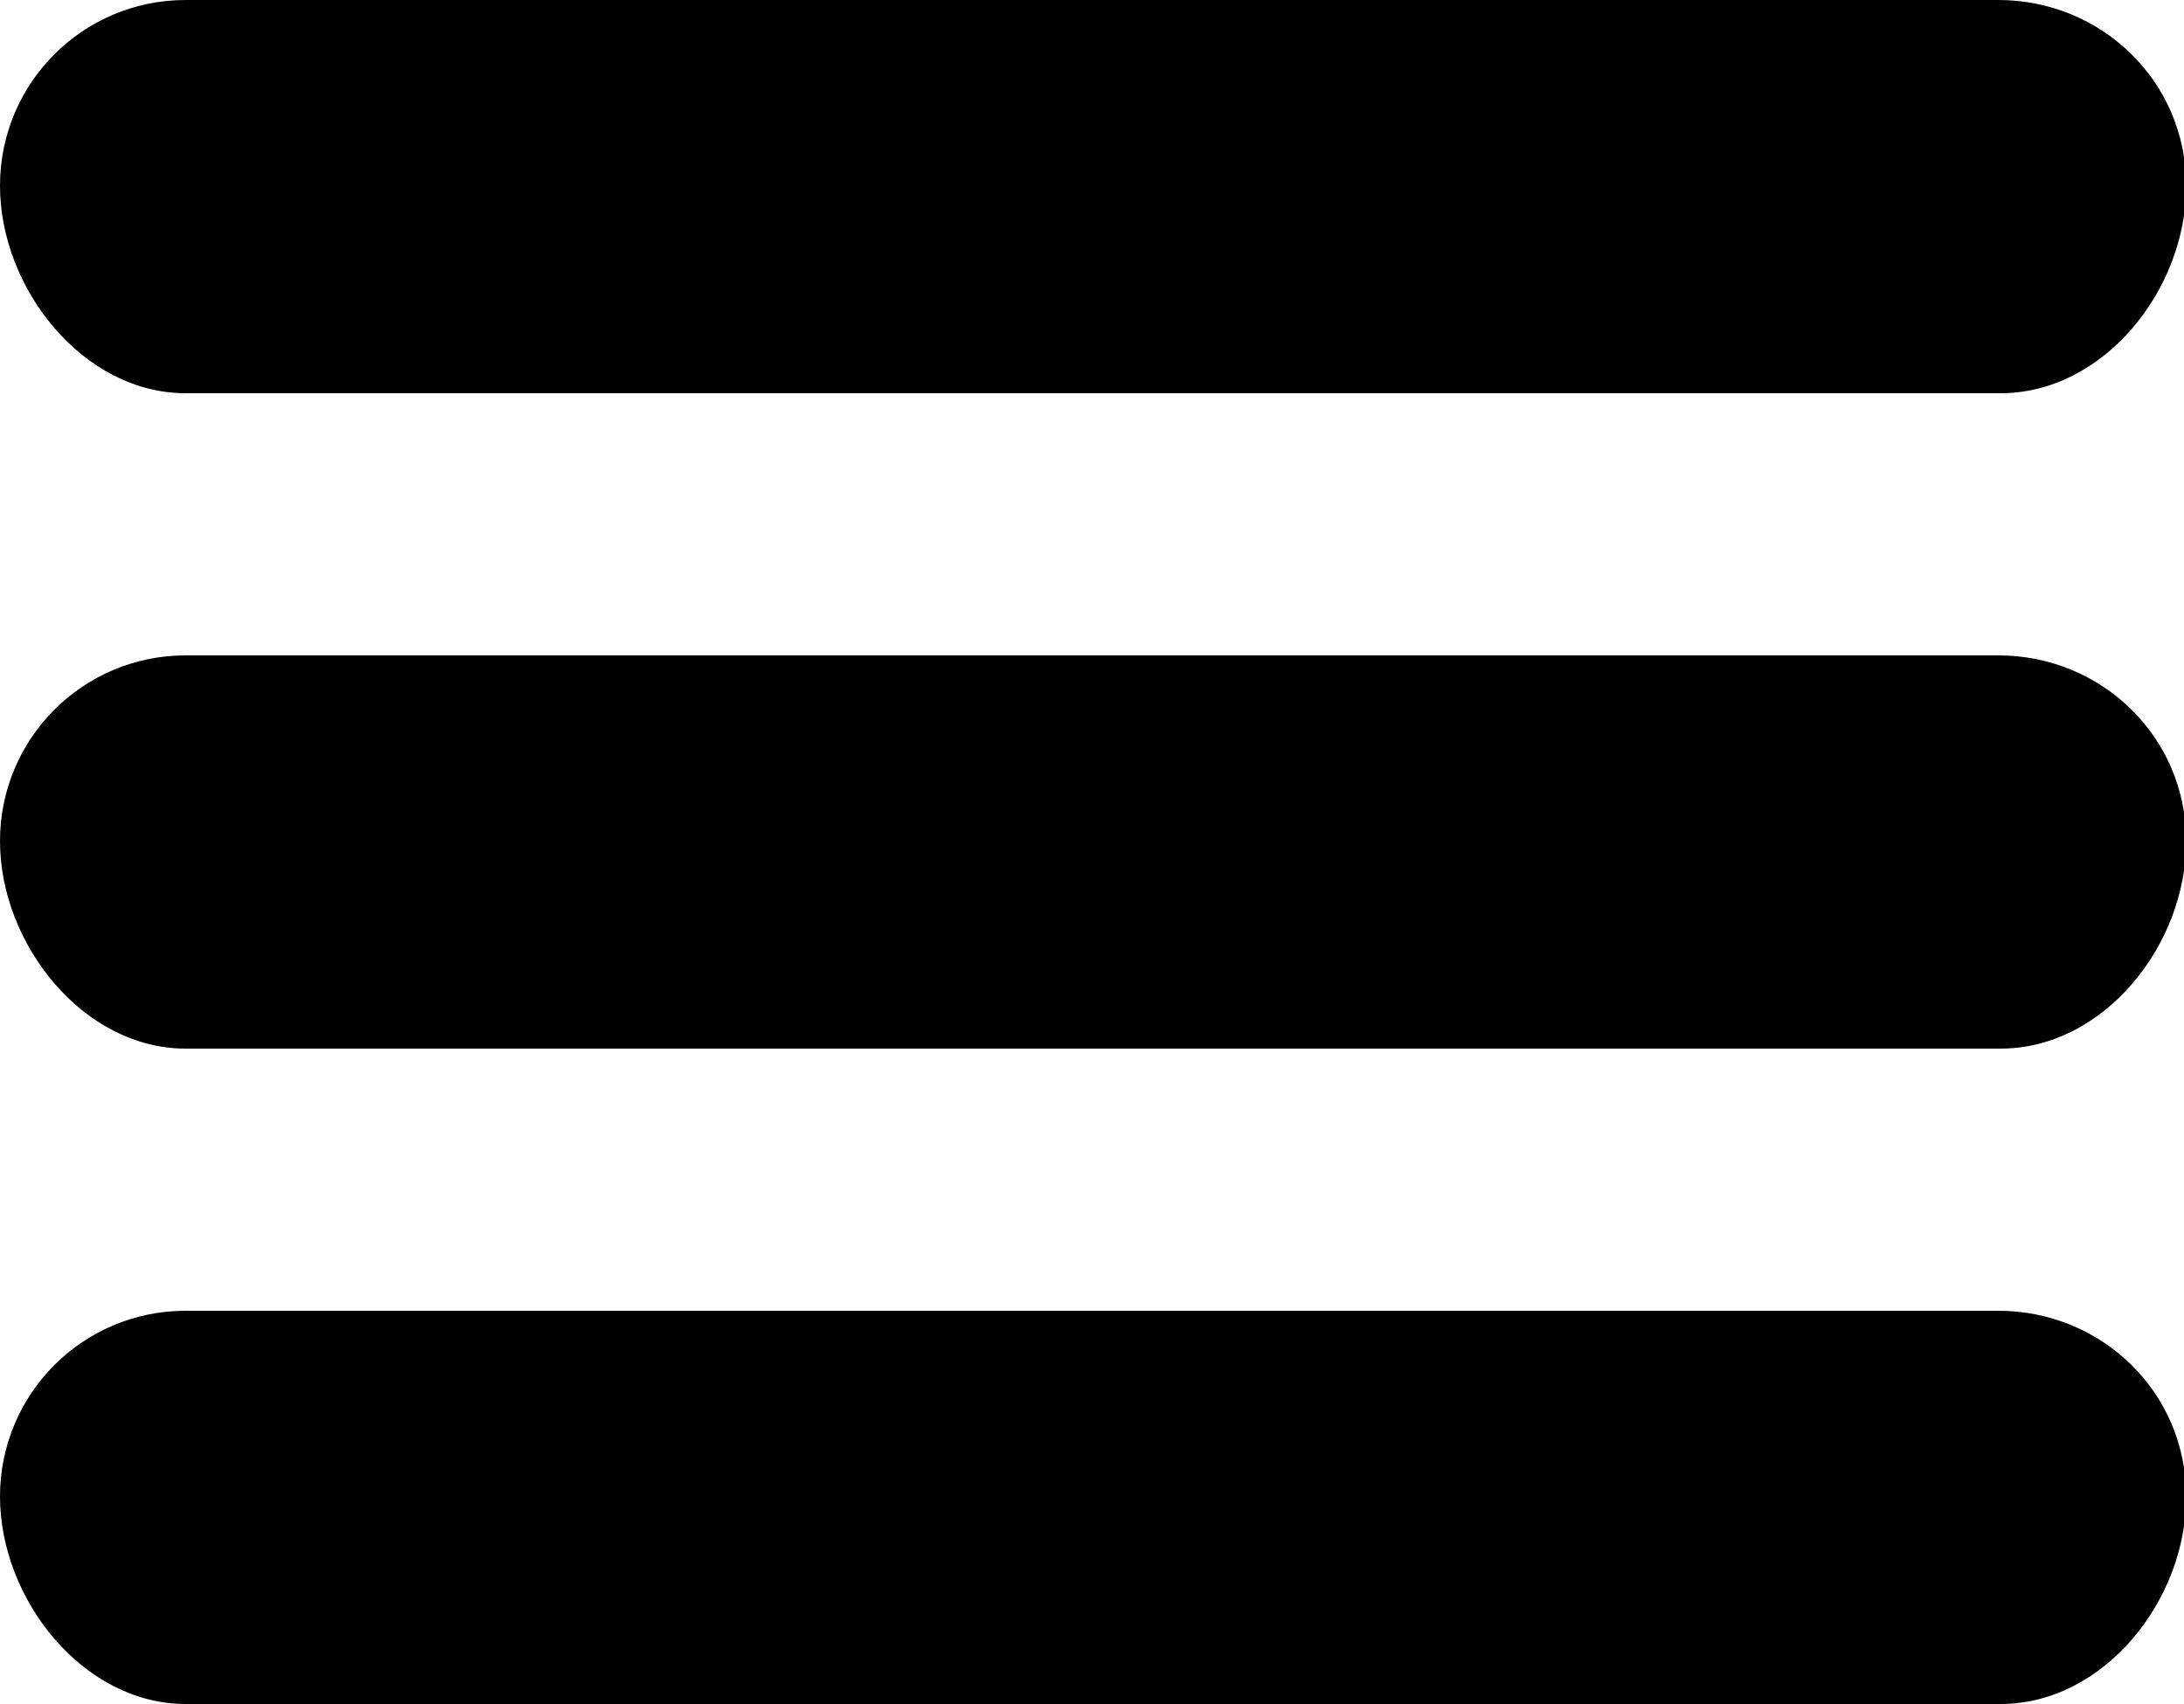 <svg enable-background="new 0 0 100 78" viewBox="0 0 100 78" xmlns="http://www.w3.org/2000/svg"><path d="m91.5 30h-83c-4.7 0-8.5 3.8-8.5 8.5s3.8 9.5 8.5 9.5h83.1c4.7 0 8.5-4.7 8.5-9.5s-3.9-8.5-8.6-8.5zm-83-12h83.1c4.7 0 8.5-4.7 8.5-9.5s-3.9-8.5-8.6-8.5h-83c-4.7 0-8.5 3.8-8.5 8.5s3.8 9.5 8.5 9.5zm83 42h-83c-4.7 0-8.5 3.8-8.5 8.5s3.8 9.5 8.5 9.5h83.1c4.7 0 8.5-4.7 8.5-9.5s-3.9-8.5-8.6-8.5z"/></svg>